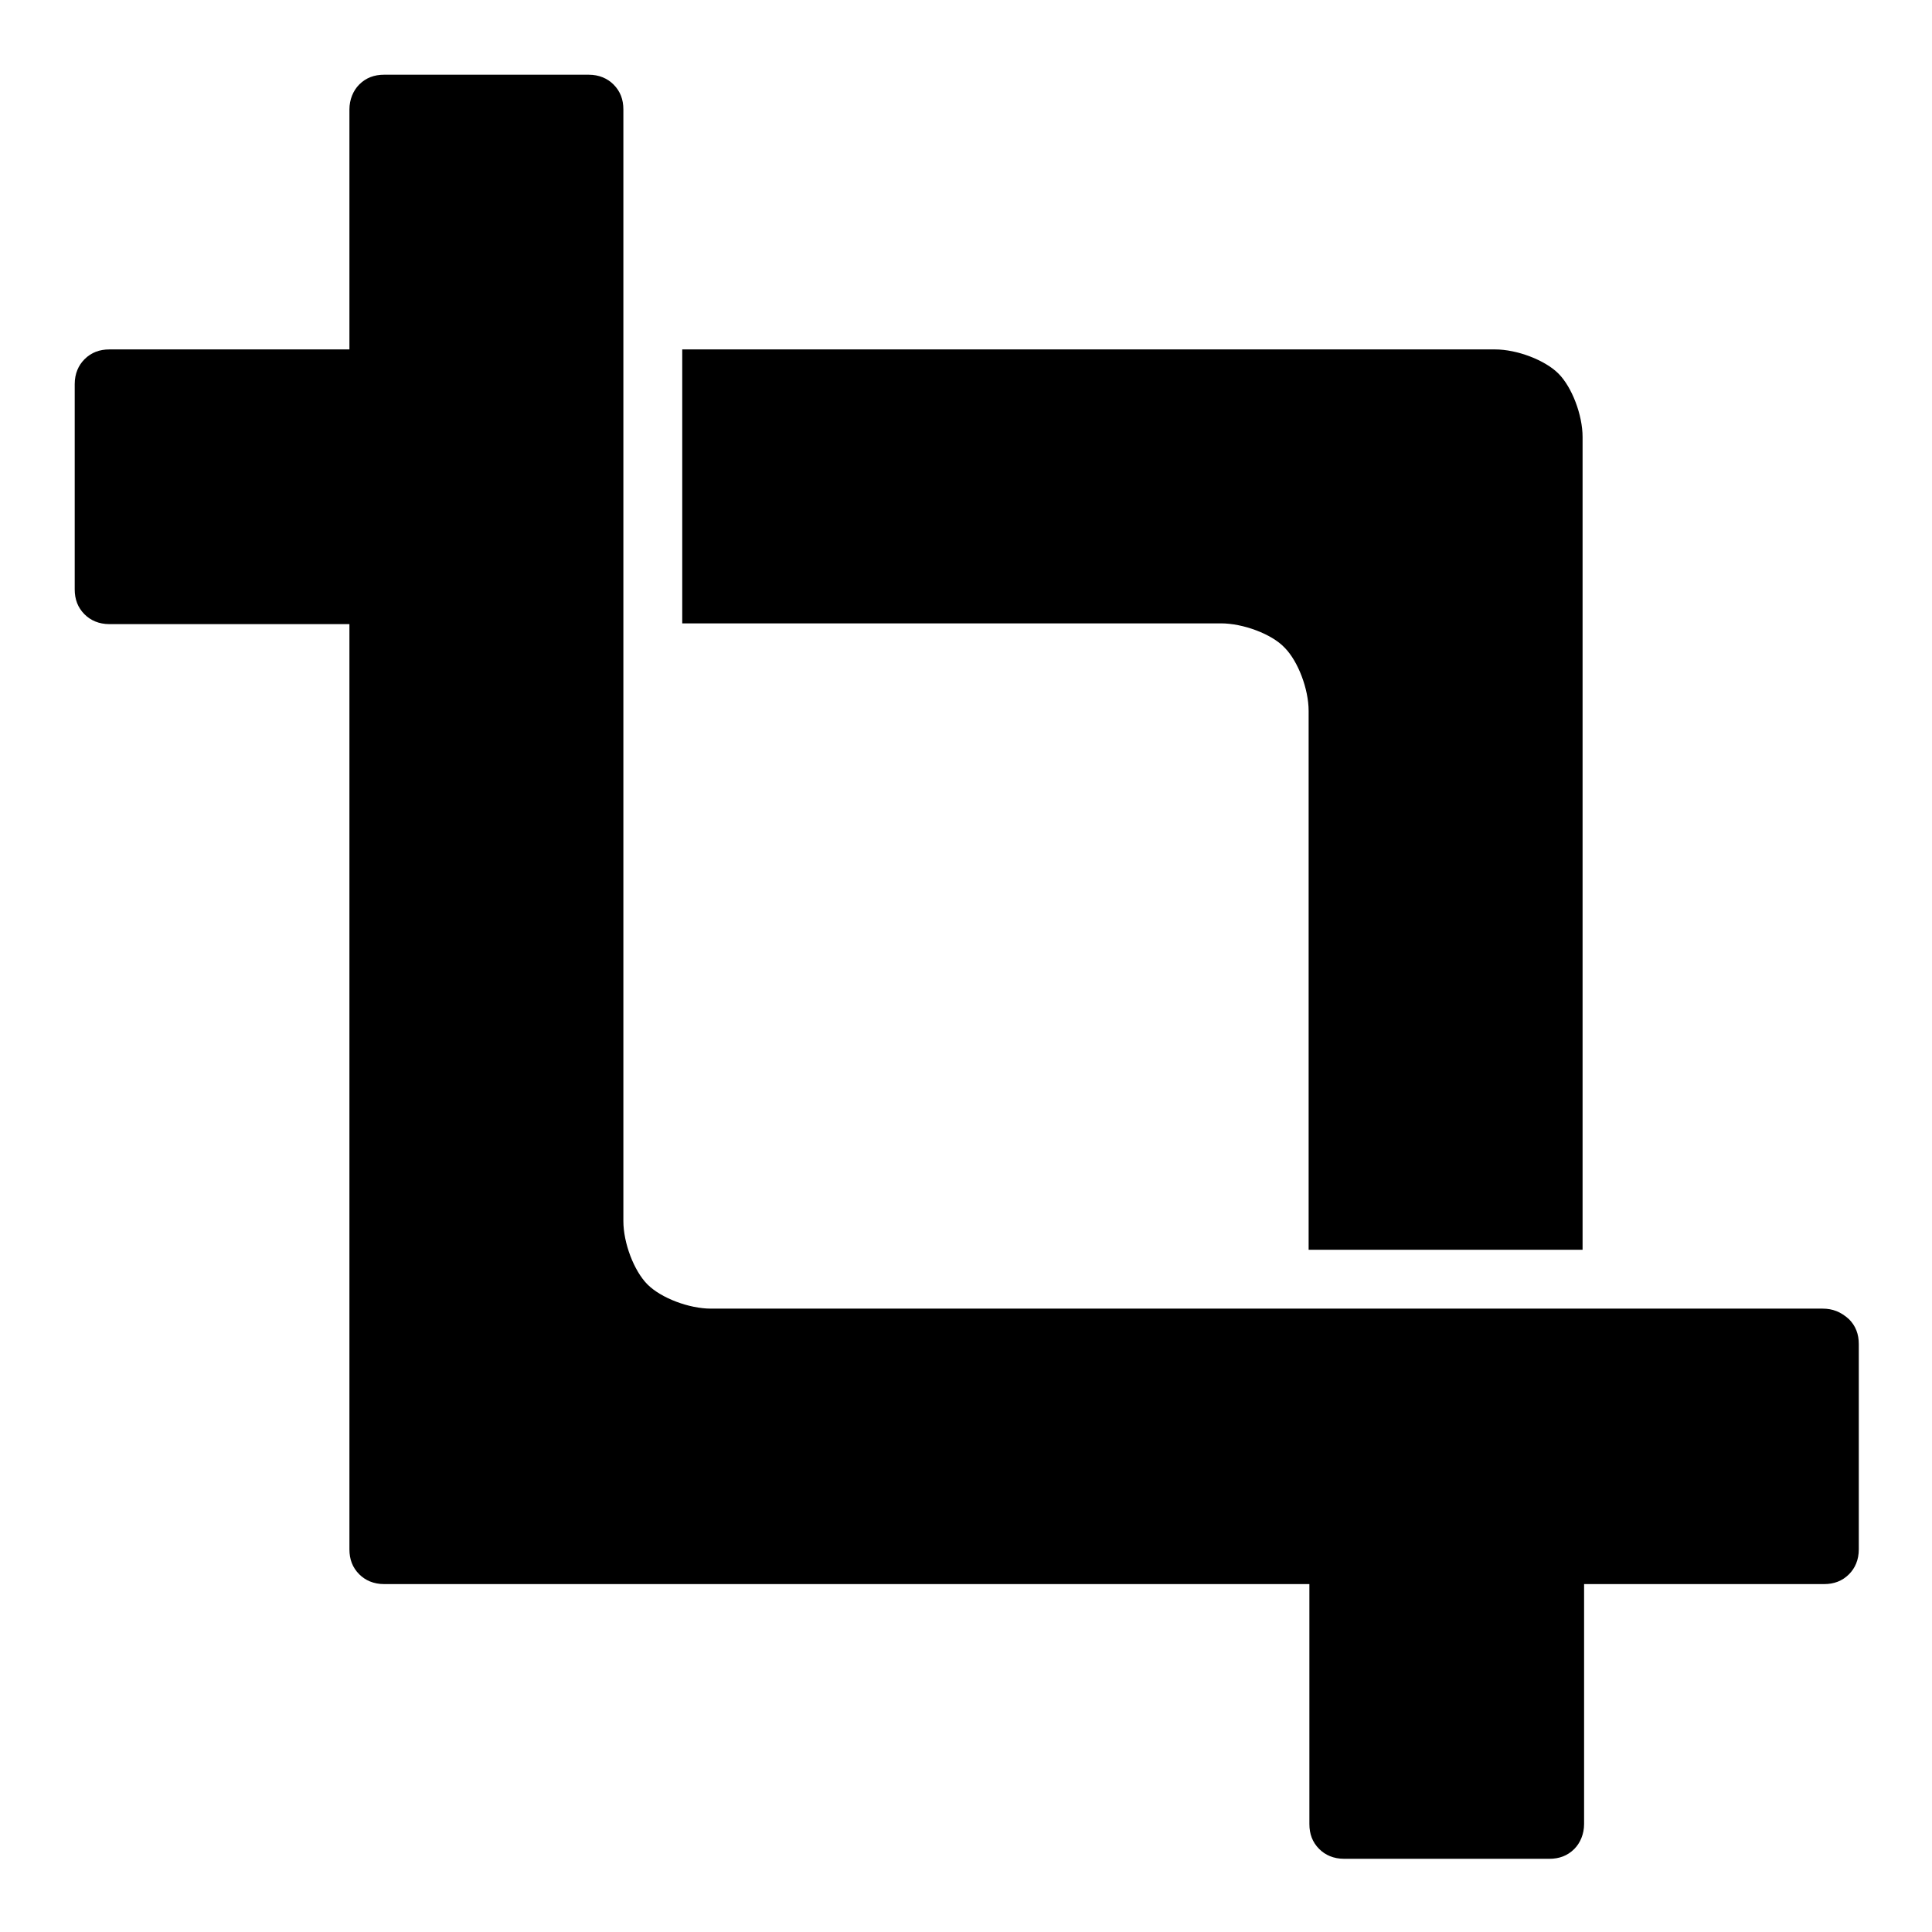 <?xml version="1.0" encoding="utf-8"?>
<!-- Svg Vector Icons : http://www.onlinewebfonts.com/icon -->
<!DOCTYPE svg PUBLIC "-//W3C//DTD SVG 1.1//EN" "http://www.w3.org/Graphics/SVG/1.1/DTD/svg11.dtd">
<svg version="1.1" xmlns="http://www.w3.org/2000/svg" xmlns:xlink="http://www.w3.org/1999/xlink" x="0px" y="0px" viewBox="0 0 256 256" enable-background="new 0 0 256 256" xml:space="preserve">
<g><g><g><g><path fill="#000000" d="M241.5,173.4h-31.8v0h-36.3v0H94.2c-2.9,0-6.6-1.4-8.4-3.2c-1.8-1.8-3.2-5.5-3.2-8.4V87.1h0v-45h0V14.5c0-1.3-0.4-2.4-1.3-3.3c-0.8-0.8-1.9-1.3-3.3-1.3H50.9c-1.3,0-2.4,0.4-3.3,1.3c-0.8,0.8-1.3,2-1.3,3.3v31.8H14.5c-1.3,0-2.4,0.4-3.3,1.3c-0.8,0.8-1.3,1.9-1.3,3.3v27.2c0,1.3,0.4,2.4,1.3,3.3c0.8,0.8,1.9,1.3,3.3,1.3h31.8v122.6c0,1.3,0.4,2.4,1.3,3.3c0.8,0.8,1.9,1.3,3.3,1.3h122.6v31.8c0,1.3,0.4,2.4,1.3,3.3c0.8,0.8,1.9,1.3,3.3,1.3h27.2c1.3,0,2.4-0.4,3.3-1.3c0.8-0.8,1.3-2,1.3-3.3v-31.8h31.8c1.3,0,2.4-0.4,3.3-1.3c0.8-0.8,1.3-1.9,1.3-3.3v-27.2c0-1.3-0.4-2.4-1.3-3.3C243.9,173.8,242.8,173.4,241.5,173.4z"/><path fill="#000000" d="M170.2,85.8c1.8,1.8,3.2,5.5,3.2,8.4v71.4h36.3V57.9c0-2.9-1.4-6.6-3.2-8.4c-1.8-1.8-5.5-3.2-8.4-3.2H90.4v36.3h71.4C164.7,82.6,168.5,84,170.2,85.8z"/></g></g><g></g><g></g><g></g><g></g><g></g><g></g><g></g><g></g><g></g><g></g><g></g><g></g><g></g><g></g><g></g></g></g>
</svg>